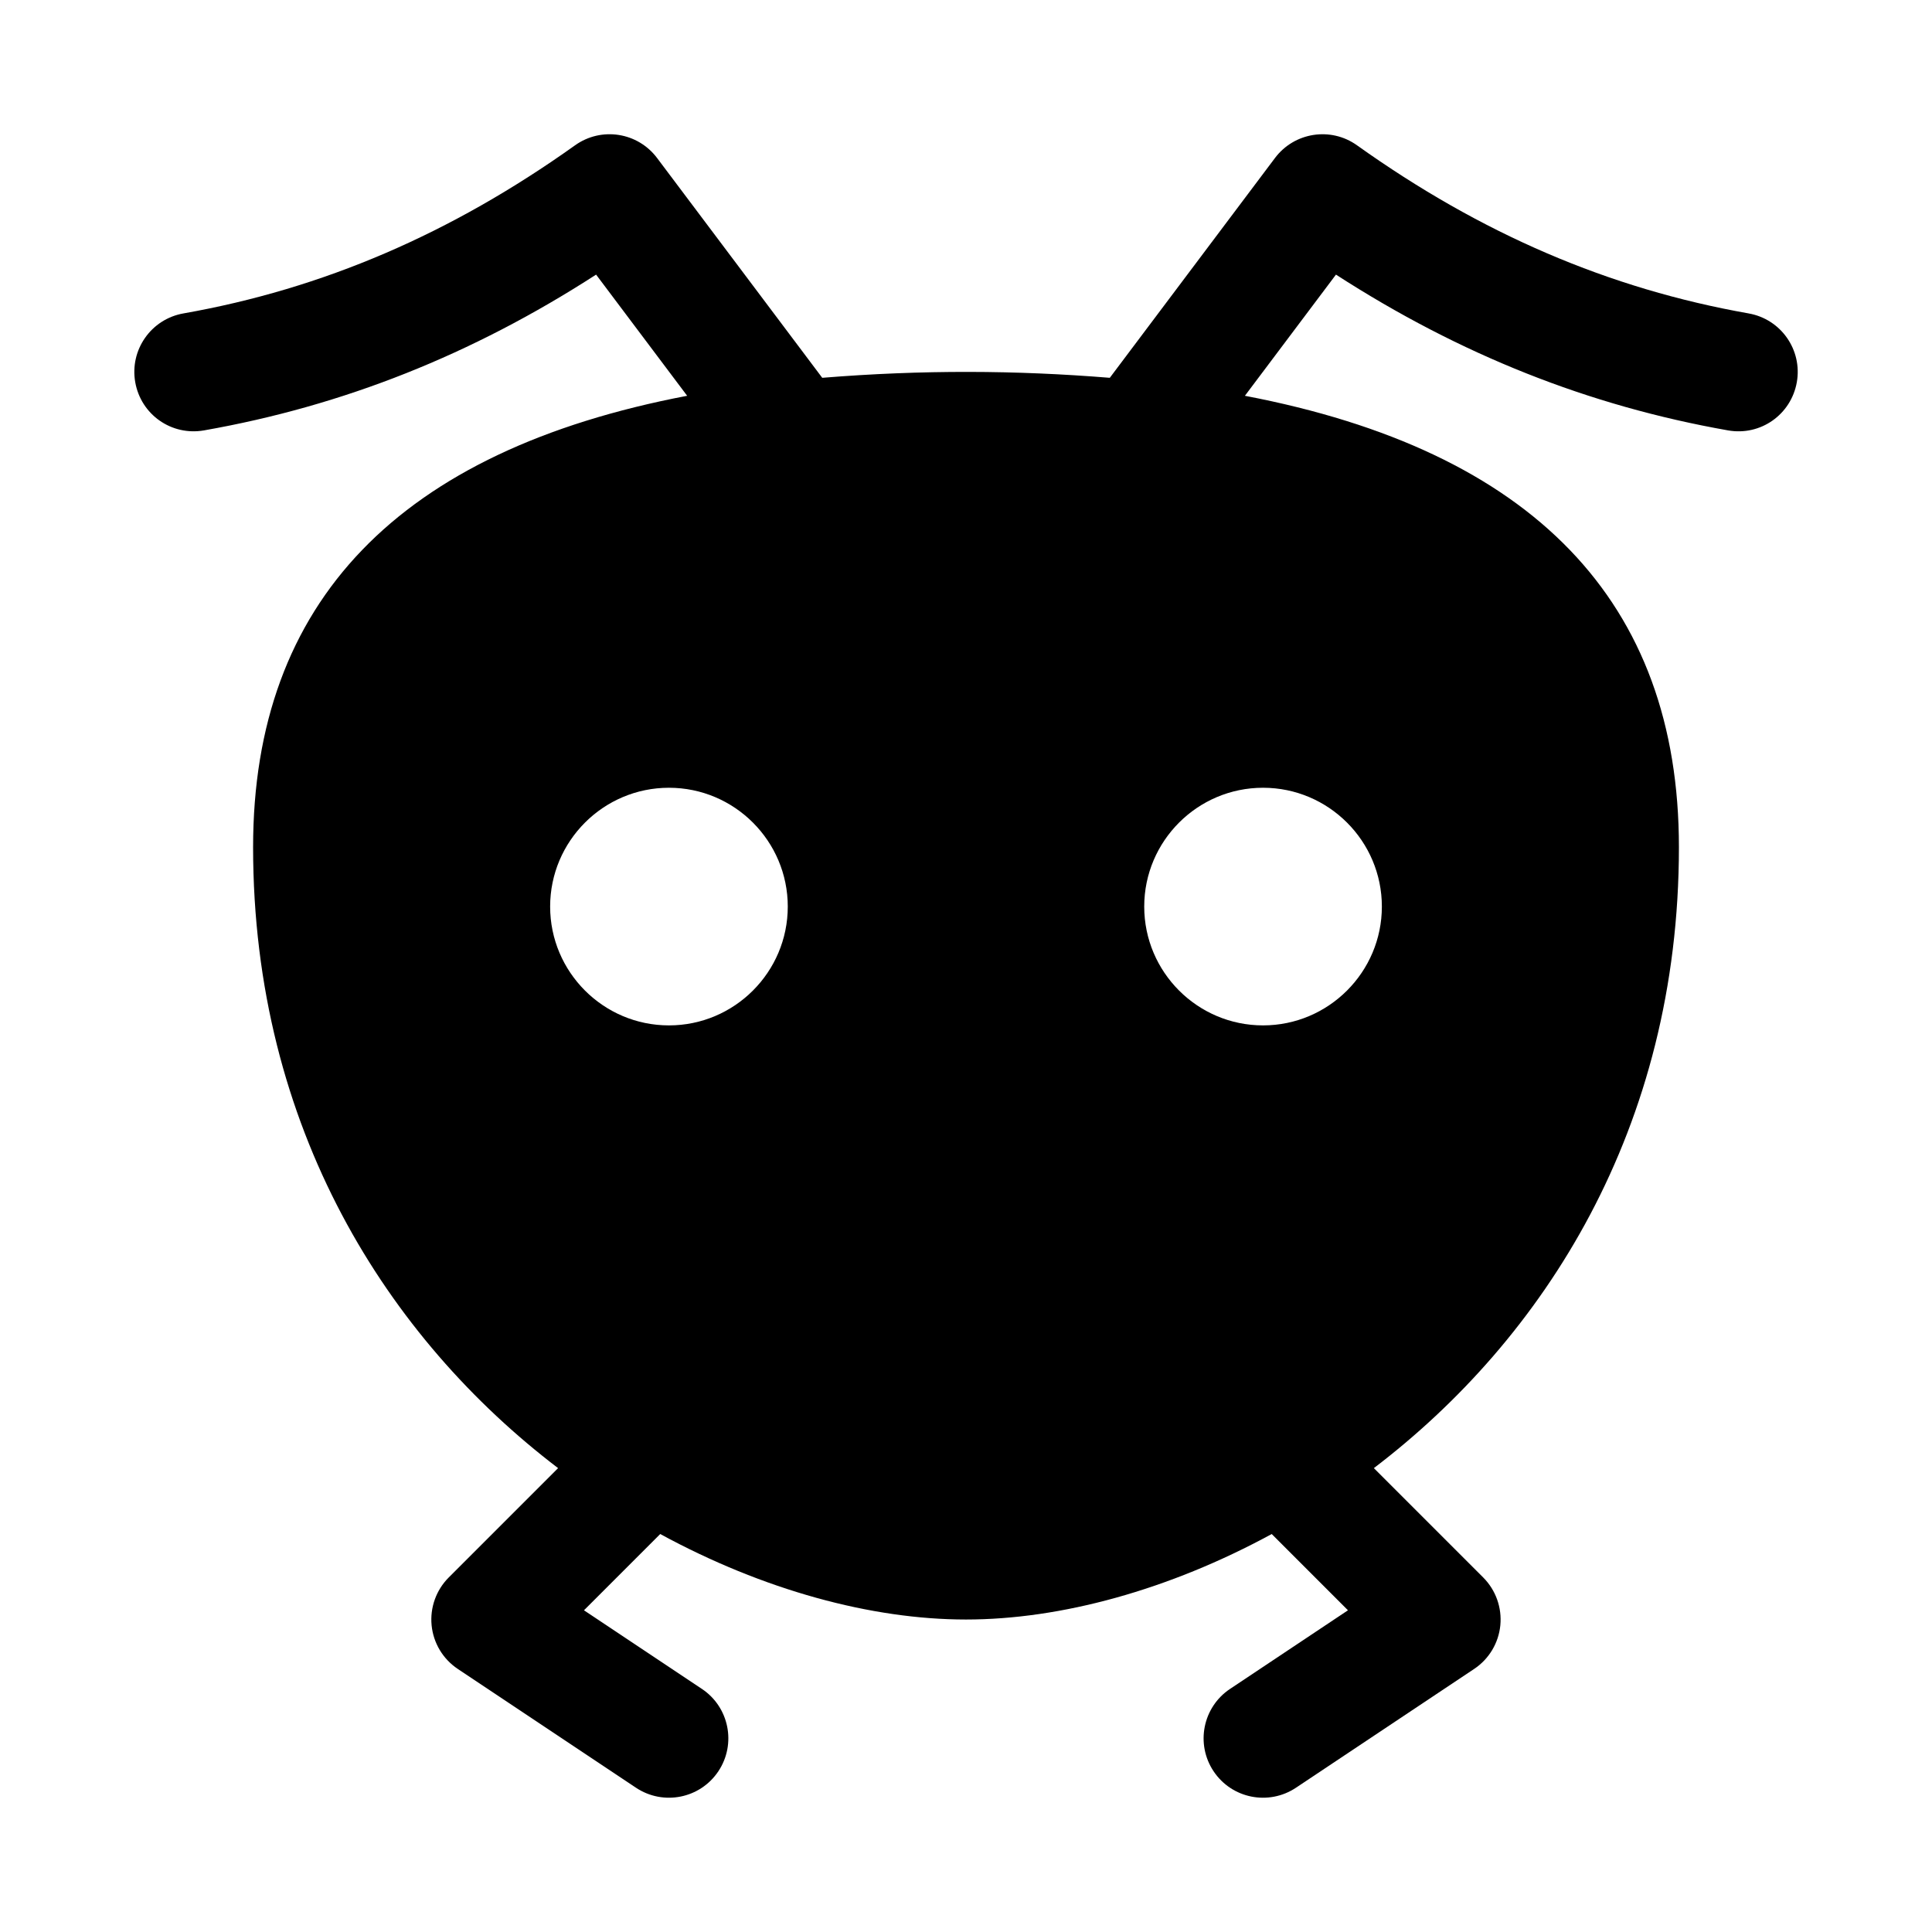 <?xml version="1.0" encoding="UTF-8"?>
<!-- Uploaded to: ICON Repo, www.iconrepo.com, Generator: ICON Repo Mixer Tools -->
<svg fill="#000000" width="800px" height="800px" version="1.1" viewBox="144 144 512 512" xmlns="http://www.w3.org/2000/svg">
 <path d="m607.41 227.06c-36.945-6.519-70.902-21.094-103.8-44.559-6.957-4.969-16.605-3.445-21.723 3.367l-43.777 58.254c-24.918-2.019-49.66-2.152-76.207 0l-43.773-58.254c-5.129-6.828-14.762-8.332-21.723-3.367-32.902 23.461-66.859 38.039-103.8 44.559-8.566 1.508-14.277 9.672-12.766 18.234 1.512 8.559 9.594 14.281 18.242 12.762 36.883-6.504 71.016-20.047 103.89-41.281l24.133 32.113c-76.285 14.551-115.03 54.527-115.03 119.62 0 74.574 35.781 130.25 80.824 164.56l-28.98 28.98c-3.336 3.336-4.996 7.996-4.535 12.688 0.465 4.691 3.008 8.934 6.934 11.547l47.23 31.488c7.25 4.816 17.004 2.871 21.828-4.367 4.82-7.238 2.867-17.004-4.367-21.828l-31.25-20.832 20.207-20.211c27.32 14.863 55.973 22.656 81.027 22.656 25.055 0 53.707-7.793 81.027-22.656l20.207 20.211-31.25 20.832c-7.234 4.828-9.184 14.59-4.367 21.828 4.832 7.238 14.586 9.184 21.828 4.367l47.23-31.488c3.93-2.613 6.473-6.856 6.934-11.547 0.457-4.691-1.199-9.344-4.535-12.688l-28.98-28.98c45.066-34.32 80.844-89.988 80.844-164.56 0-65.094-38.742-105.07-115.02-119.62l24.133-32.113c32.879 21.23 67.012 34.777 103.89 41.281 8.637 1.535 16.727-4.195 18.242-12.762 1.512-8.562-4.199-16.727-12.766-18.23zm-286.13 188.68c-17.367 0-31.488-14.133-31.488-31.488 0-17.355 14.121-31.488 31.488-31.488 17.367 0 31.488 14.133 31.488 31.488 0 17.355-14.121 31.488-31.488 31.488zm157.44-62.977c17.367 0 31.488 14.133 31.488 31.488 0 17.355-14.121 31.488-31.488 31.488s-31.488-14.133-31.488-31.488c0-17.355 14.121-31.488 31.488-31.488z"/>
</svg>